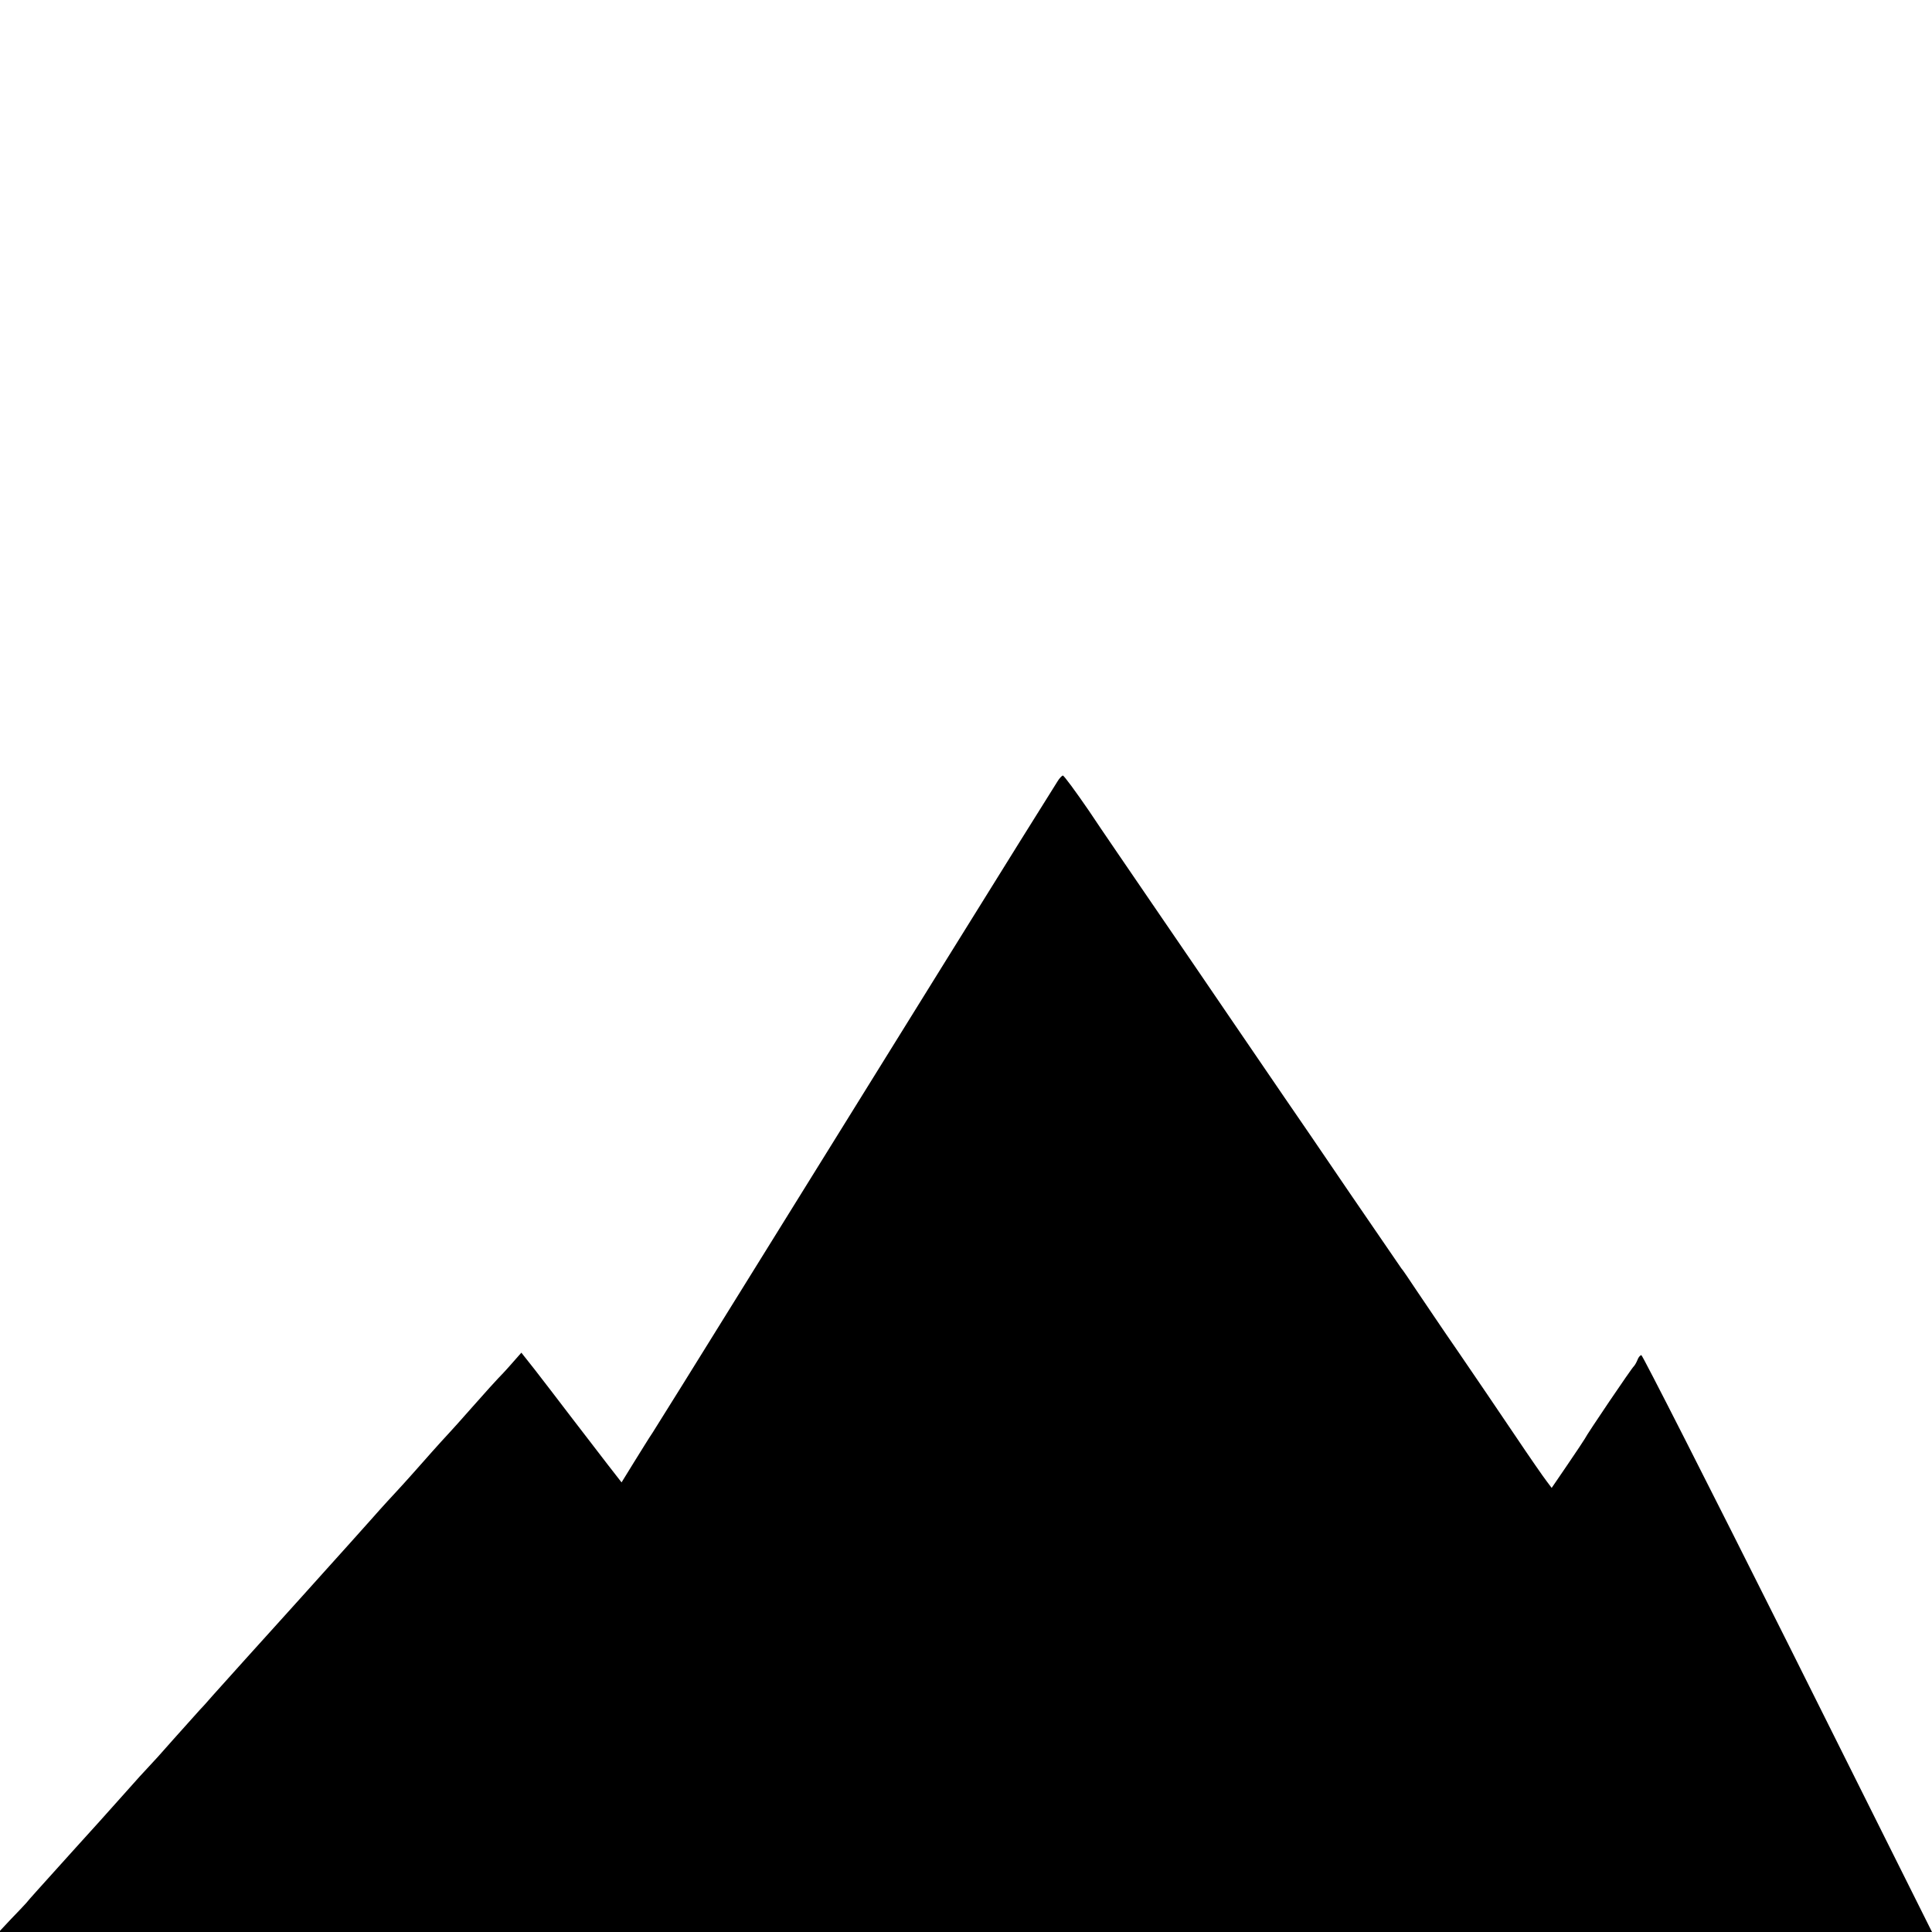 <?xml version="1.0" standalone="no"?>
<!DOCTYPE svg PUBLIC "-//W3C//DTD SVG 20010904//EN"
 "http://www.w3.org/TR/2001/REC-SVG-20010904/DTD/svg10.dtd">
<svg version="1.0" xmlns="http://www.w3.org/2000/svg"
 width="700pt" height="700pt" viewBox="0 0 700 700"
 preserveAspectRatio="xMidYMid meet">
<g transform="translate(0,700) scale(0.1,-0.1)"
fill="#000000" stroke="none">
<path d="M3831 4168 c-85 -134 -594 -954 -1130 -1818 -172 -278 -324 -521
-336 -540 -13 -19 -43 -68 -68 -108 l-45 -73 -49 63 c-27 35 -87 113 -133 173
-46 61 -106 138 -132 172 l-49 62 -37 -42 c-20 -23 -42 -46 -48 -52 -5 -5 -46
-50 -90 -100 -43 -49 -82 -92 -85 -95 -3 -3 -48 -52 -99 -110 -51 -58 -96
-107 -99 -110 -3 -3 -42 -45 -86 -95 -44 -49 -82 -92 -85 -95 -3 -3 -43 -48
-90 -100 -47 -52 -103 -115 -126 -140 -72 -79 -247 -274 -274 -304 -14 -16
-34 -39 -45 -50 -11 -12 -54 -60 -95 -106 -41 -47 -82 -92 -90 -100 -8 -8 -51
-55 -95 -105 -44 -49 -82 -92 -85 -95 -3 -3 -45 -50 -95 -105 -127 -141 -159
-176 -170 -190 -5 -6 -30 -32 -55 -58 l-44 -47 3502 0 3502 0 -522 1045 c-288
575 -527 1045 -531 1045 -4 0 -11 -8 -14 -17 -4 -10 -10 -20 -13 -23 -7 -5
-172 -249 -178 -263 -2 -4 -30 -46 -62 -93 l-58 -85 -18 24 c-11 14 -63 89
-116 168 -53 79 -145 214 -203 299 -59 85 -127 187 -153 225 -26 39 -50 75
-55 80 -4 6 -87 127 -185 270 -97 143 -205 301 -239 350 -34 50 -123 180 -198
290 -75 110 -201 295 -280 410 -79 116 -183 267 -230 338 -48 70 -90 127 -94
127 -3 0 -13 -10 -20 -22z"/>
</g>
</svg>
